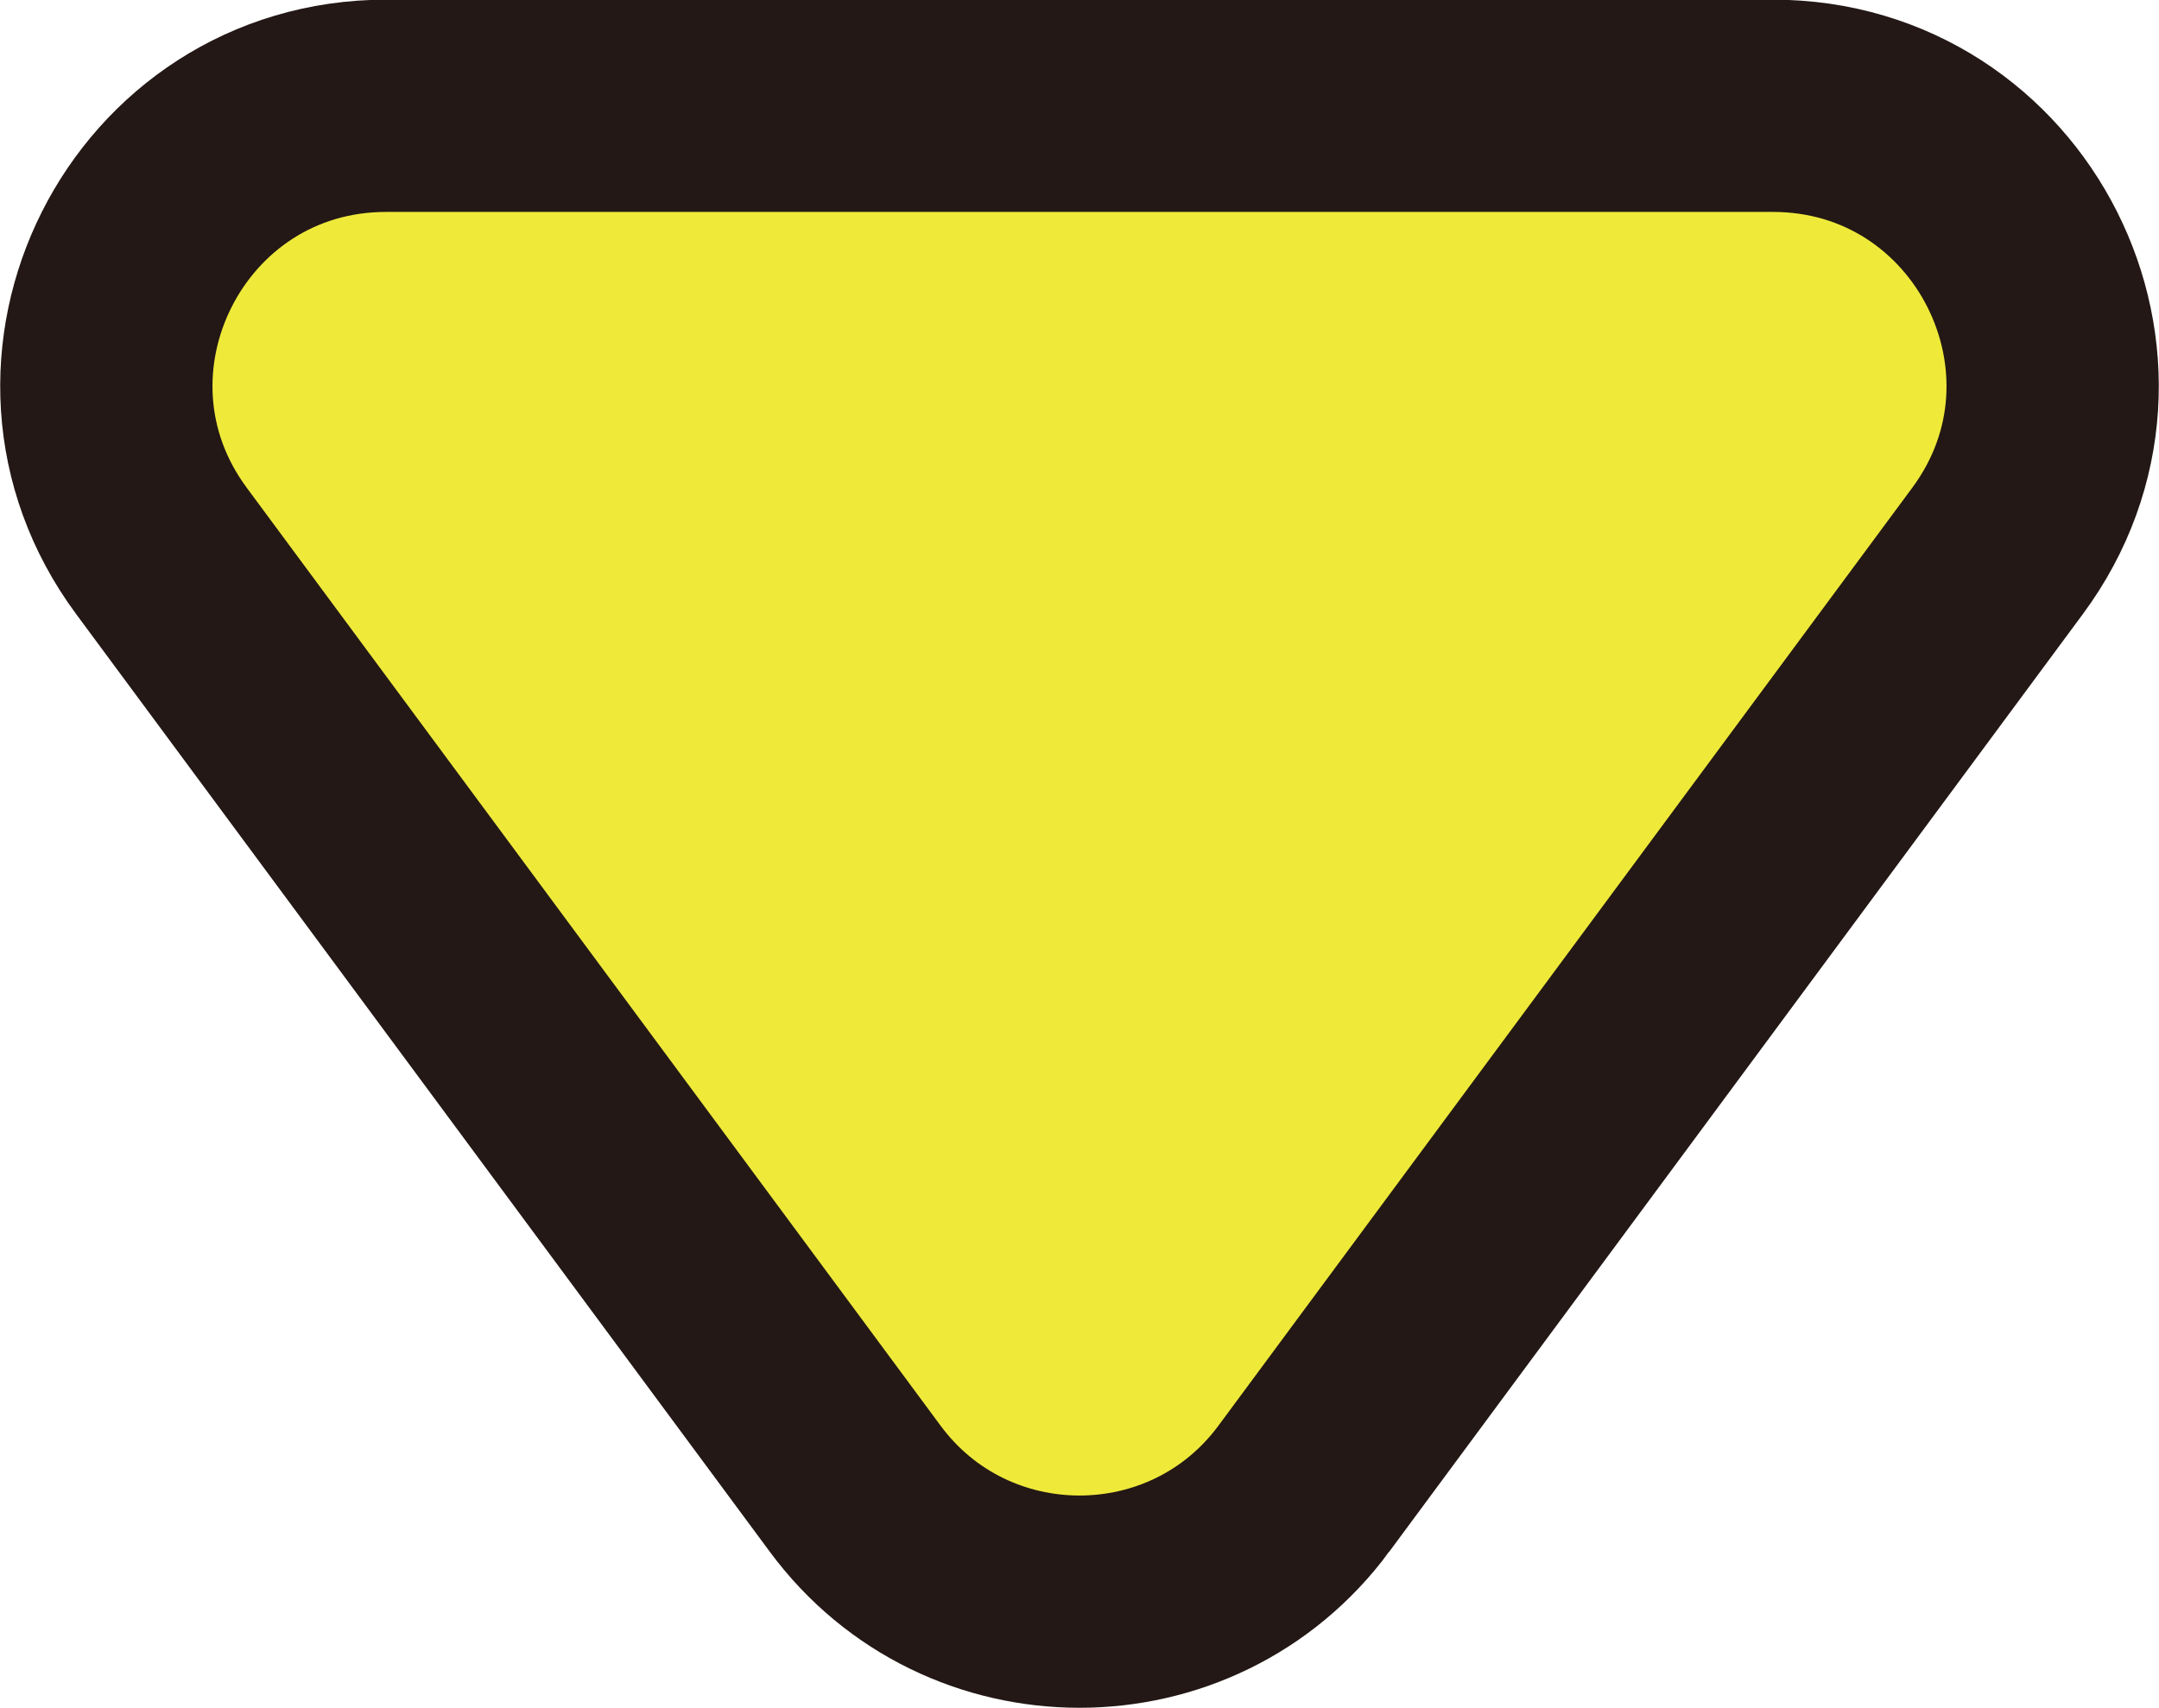 <?xml version="1.0" encoding="UTF-8"?>
<svg id="_レイヤー_2" data-name="レイヤー 2" xmlns="http://www.w3.org/2000/svg" width="11.01mm" height="8.71mm" viewBox="0 0 31.21 24.7">
  <defs>
    <style>
      .cls-1 {
        fill: #efea3a;
        stroke: #231815;
        stroke-miterlimit: 10;
        stroke-width: 3.07px;
      }
    </style>
  </defs>
  <g id="_レイヤー_7" data-name="レイヤー 7">
    <path class="cls-1" d="M18.85,21.53l10.03-13.56c1.97-2.66.07-6.44-3.25-6.44H5.58C2.26,1.53.36,5.31,2.33,7.97l10.03,13.56c1.61,2.18,4.88,2.18,6.49,0Z"/>
  </g>
</svg>